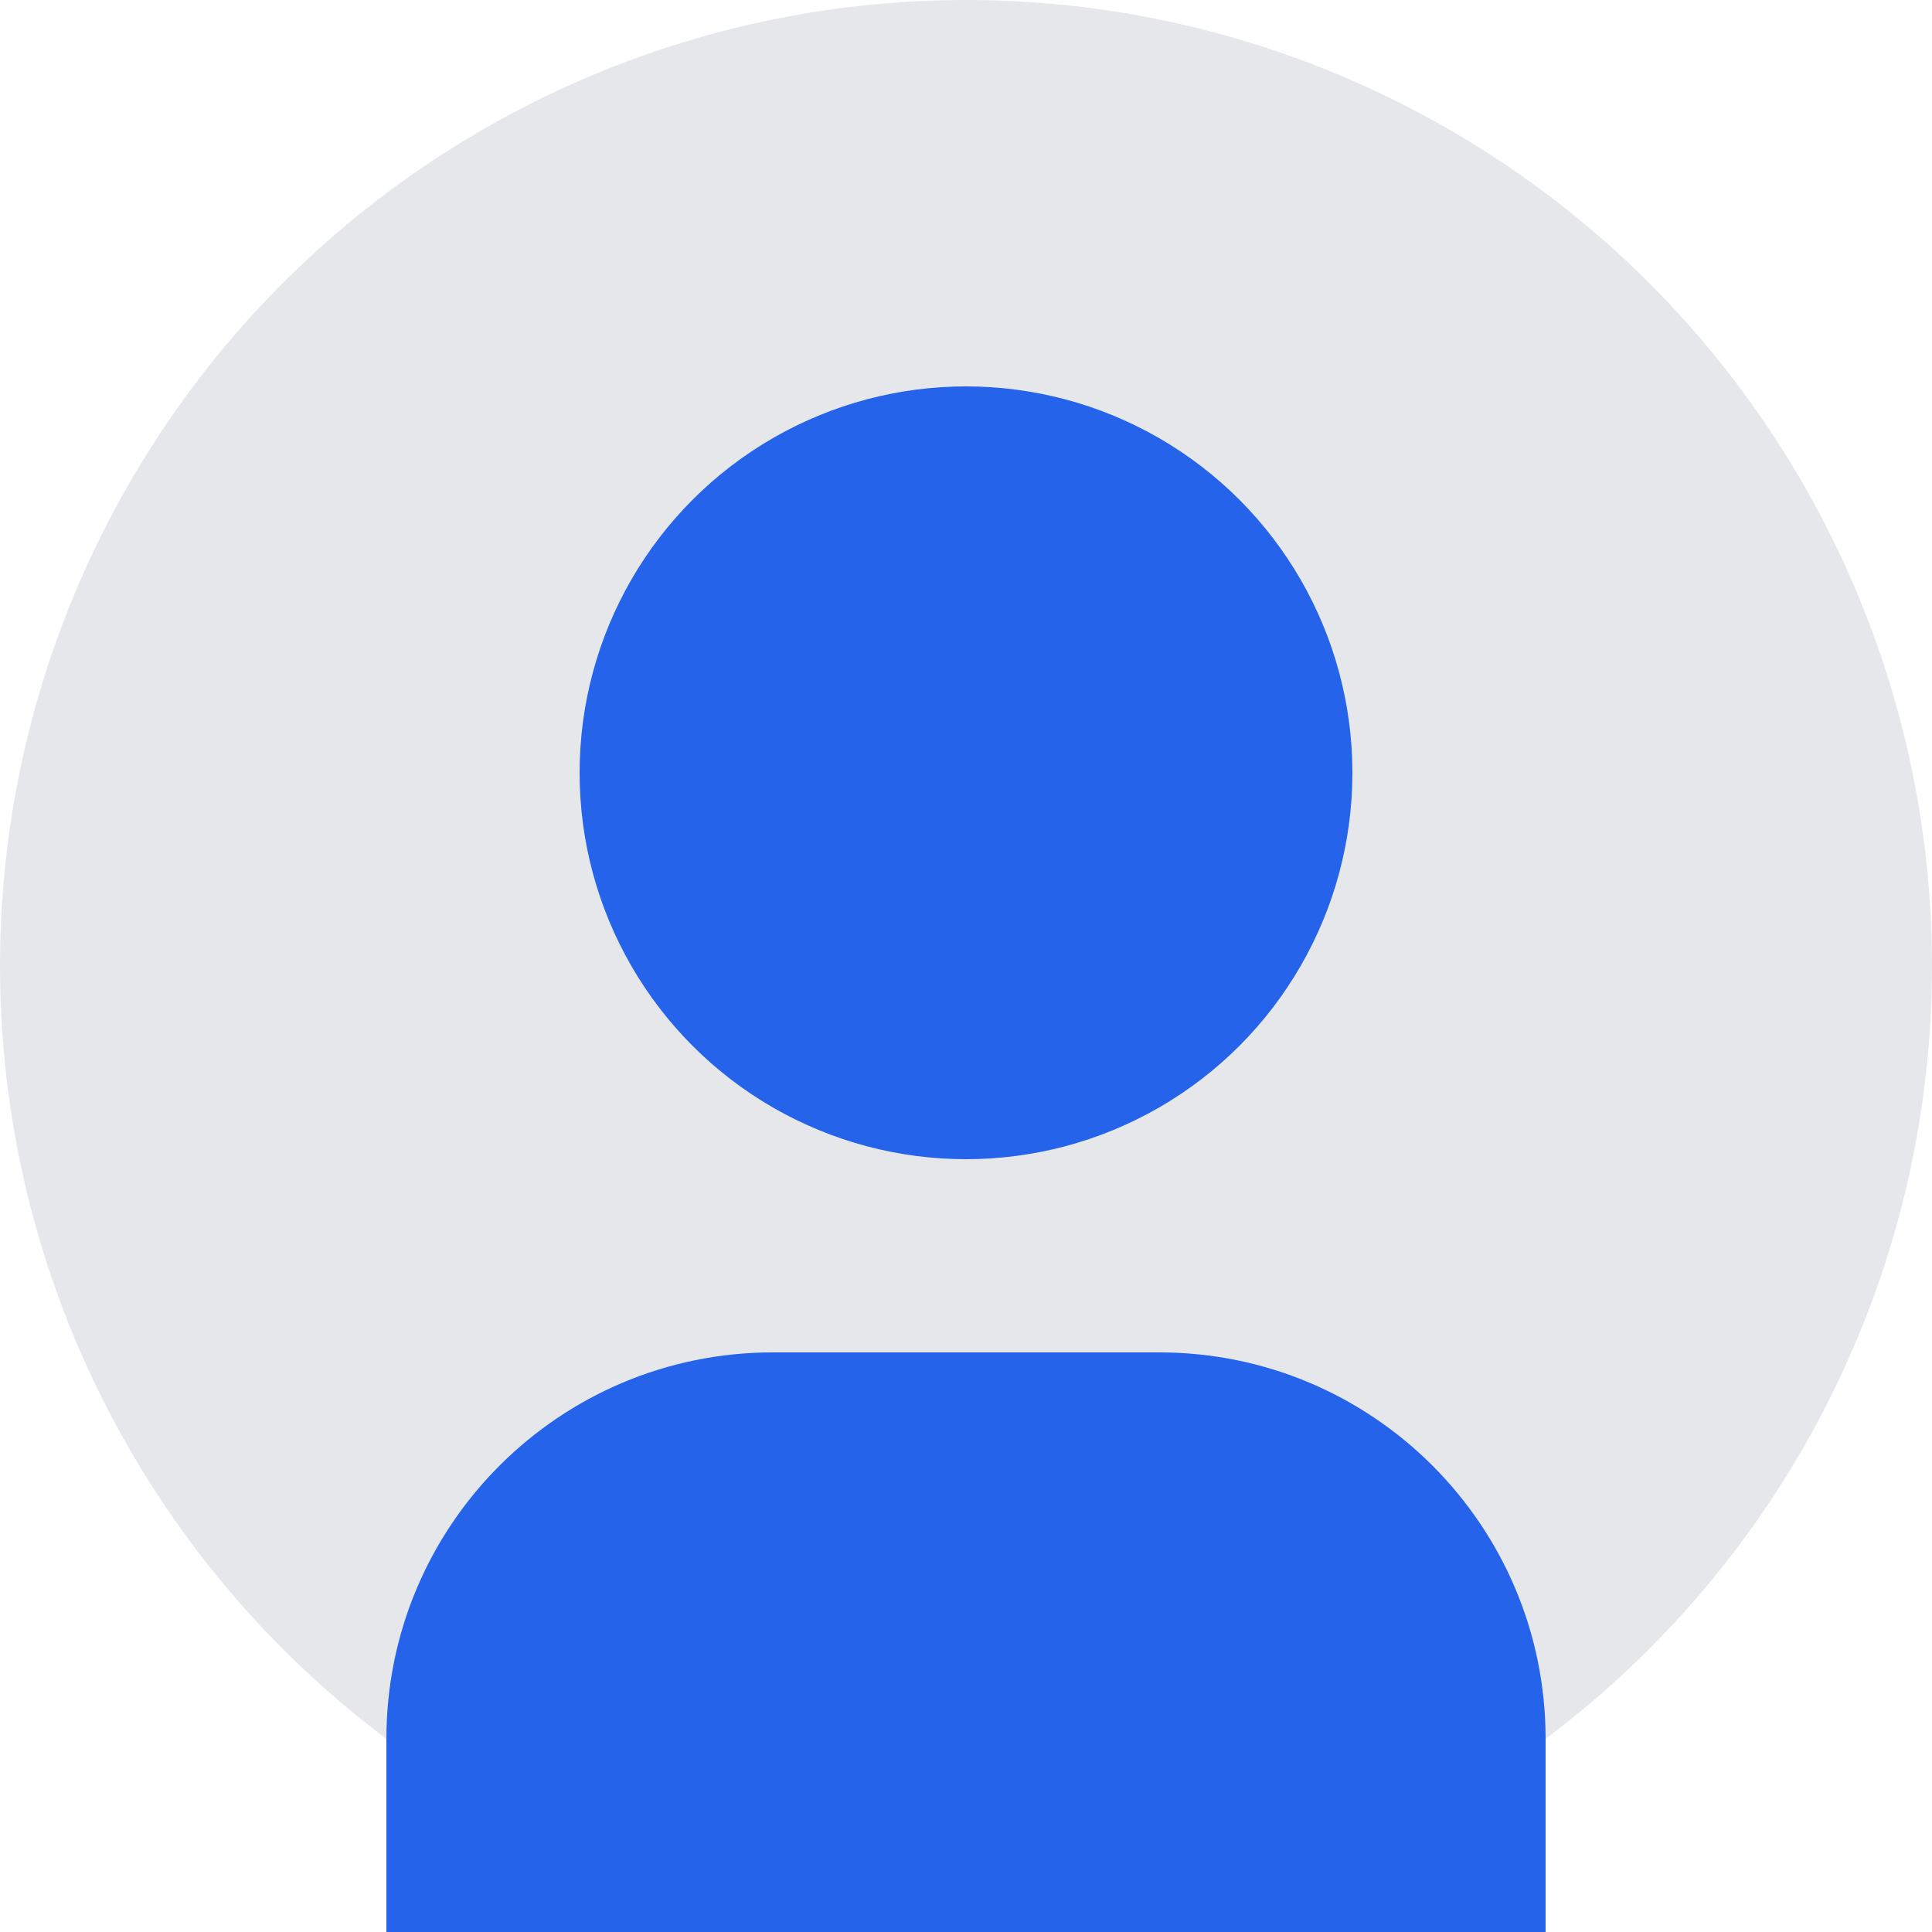 <?xml version="1.0" encoding="UTF-8"?>
<svg width="200" height="200" viewBox="0 0 200 200" fill="none" xmlns="http://www.w3.org/2000/svg">
  <circle cx="100" cy="100" r="100" fill="#E5E7EB"/>
  <circle cx="100" cy="80" r="40" fill="#2563EB"/>
  <path d="M160 200v-20c0-22.091-17.909-40-40-40H80c-22.091 0-40 17.909-40 40v20" fill="#2563EB"/>
</svg> 